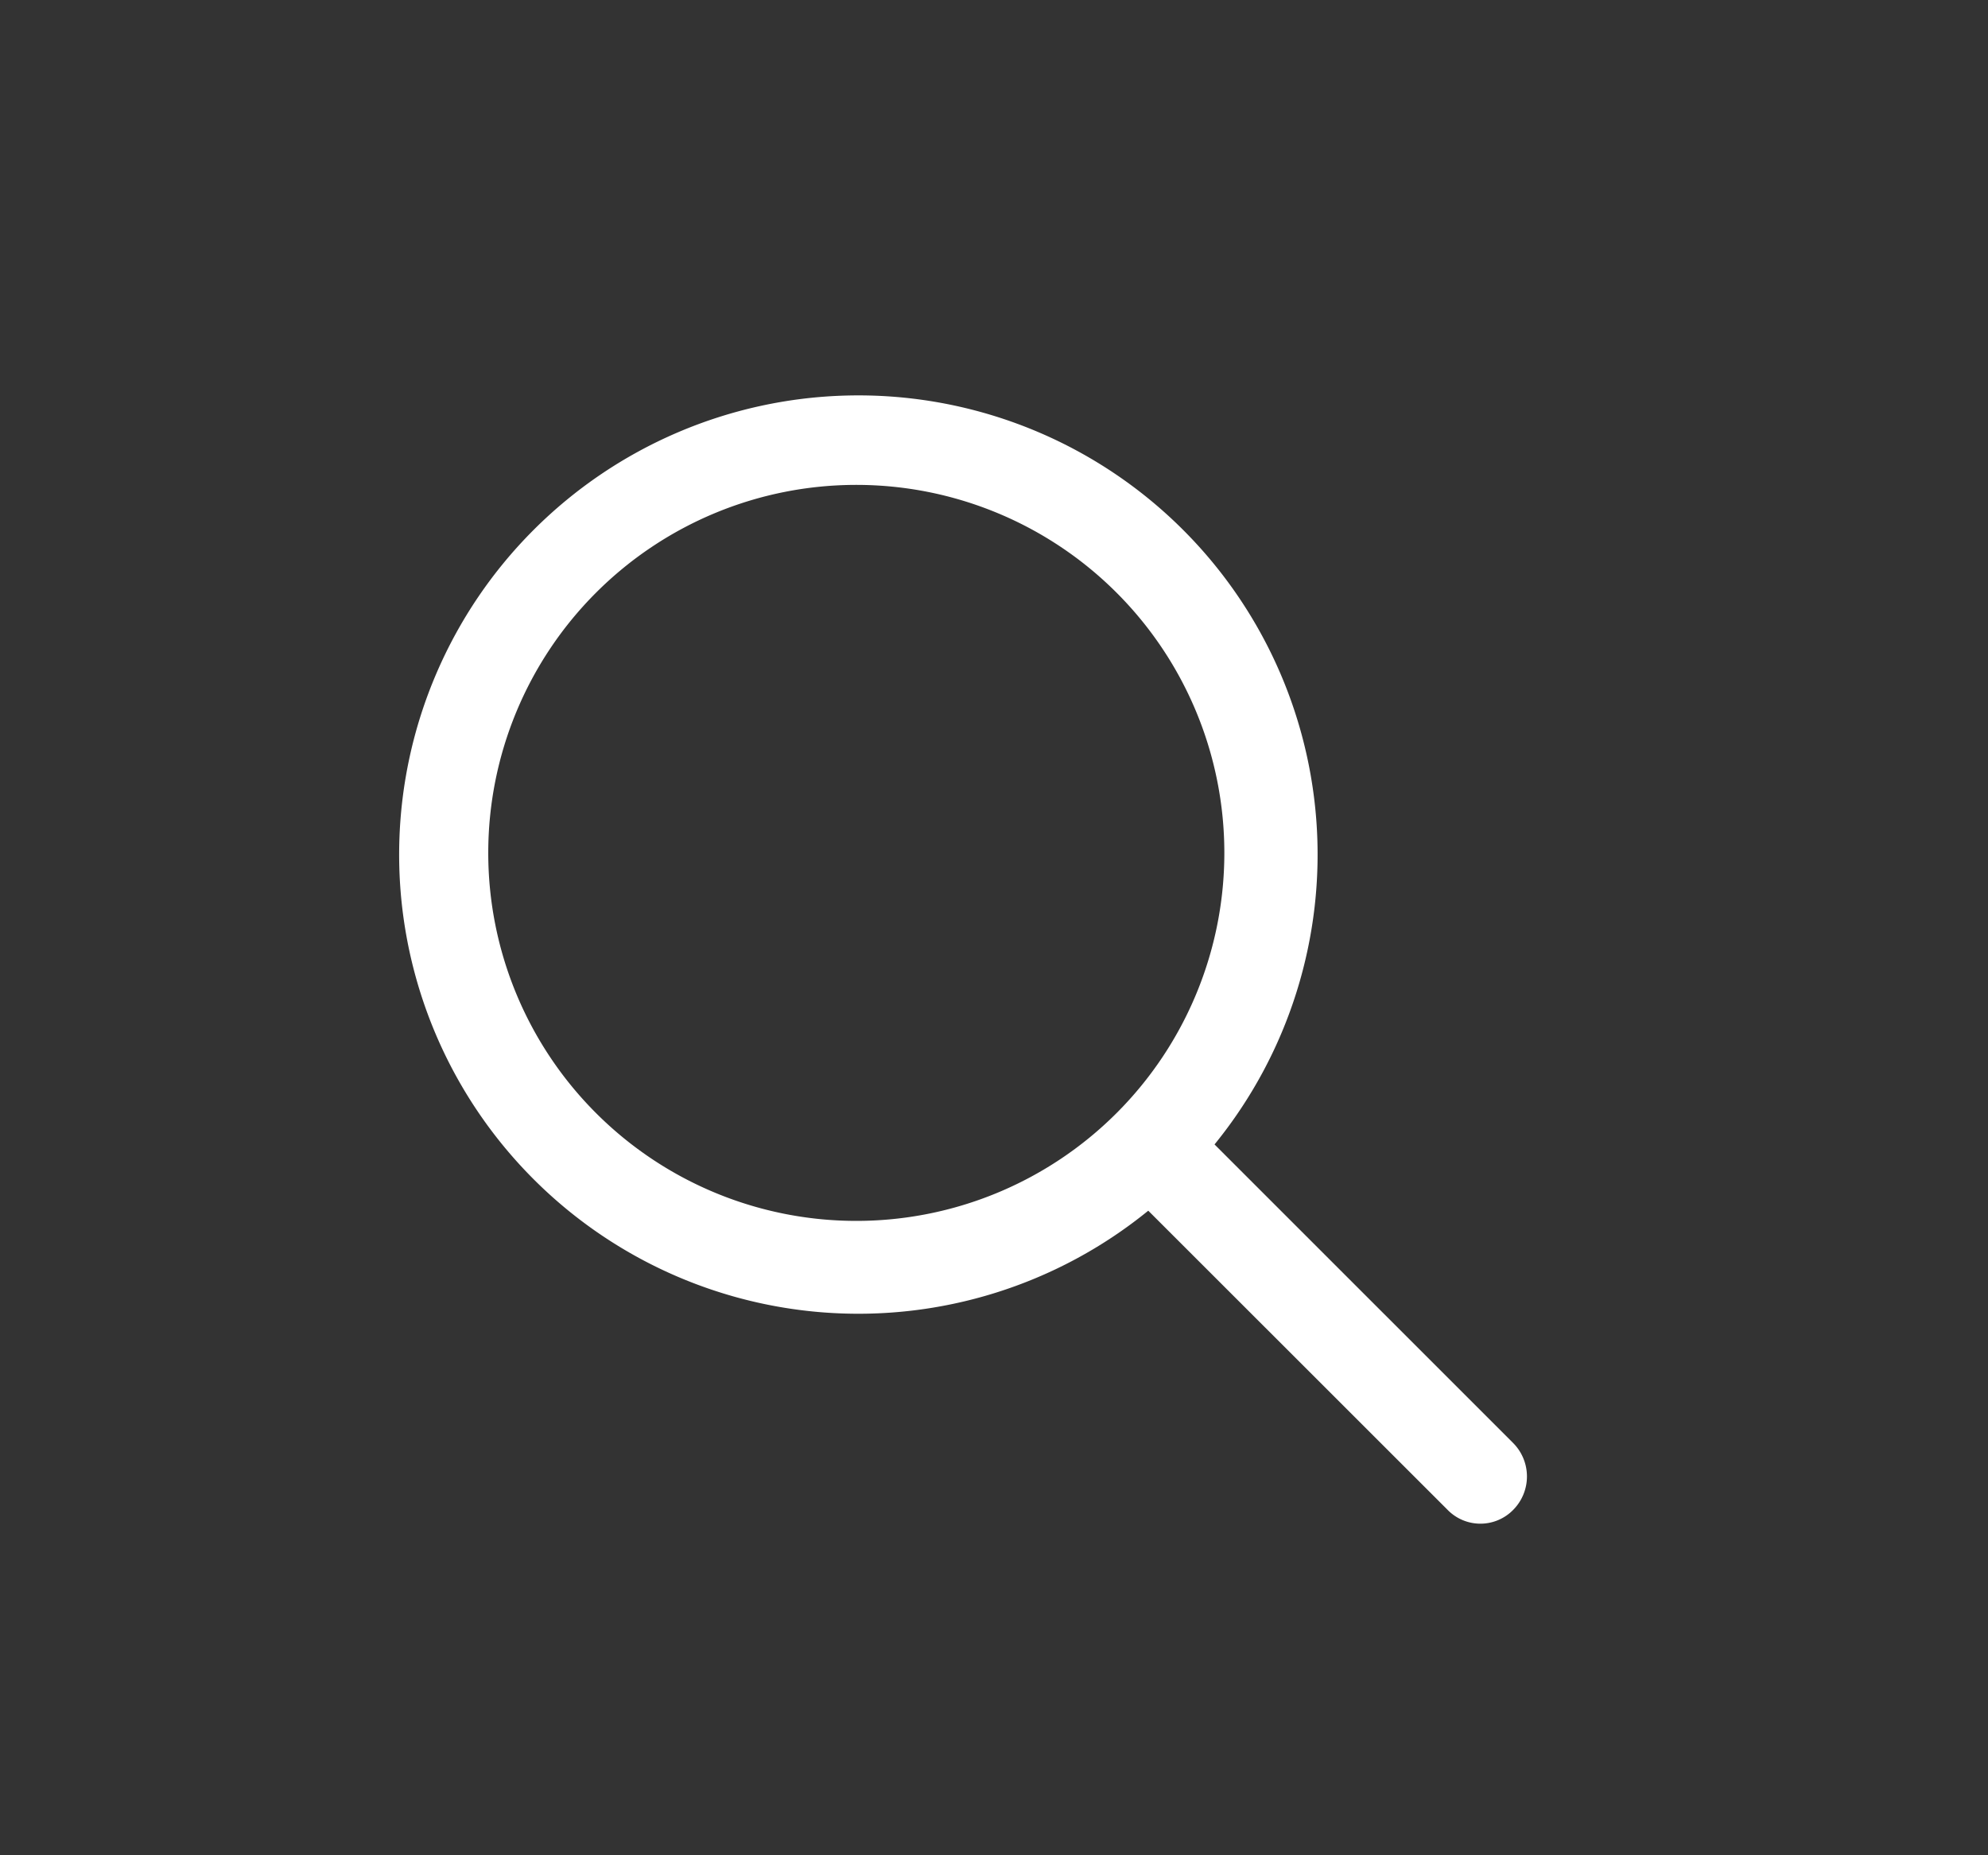<?xml version="1.0" encoding="UTF-8"?> <svg xmlns="http://www.w3.org/2000/svg" xmlns:xlink="http://www.w3.org/1999/xlink" width="15" height="14" viewBox="0 0 15 14"><rect x="0" y="0" width="15" height="14" fill="#333333" stroke="none"/><defs><clipPath id="clip-Монтажная_область_50"><rect width="15" height="14"></rect></clipPath></defs><g id="Монтажная_область_50" data-name="Монтажная область – 50" clip-path="url(#clip-Монтажная_область_50)"><path id="download" d="M9.091,22.507,6.839,20.255a3.465,3.465,0,1,0-.5.5L8.595,23.01a.346.346,0,0,0,.5,0A.358.358,0,0,0,9.091,22.507ZM1.359,18.055a2.777,2.777,0,1,1,2.777,2.777A2.777,2.777,0,0,1,1.359,18.055Z" transform="translate(2.325 -11.619)" fill="#fff"></path></g></svg> 